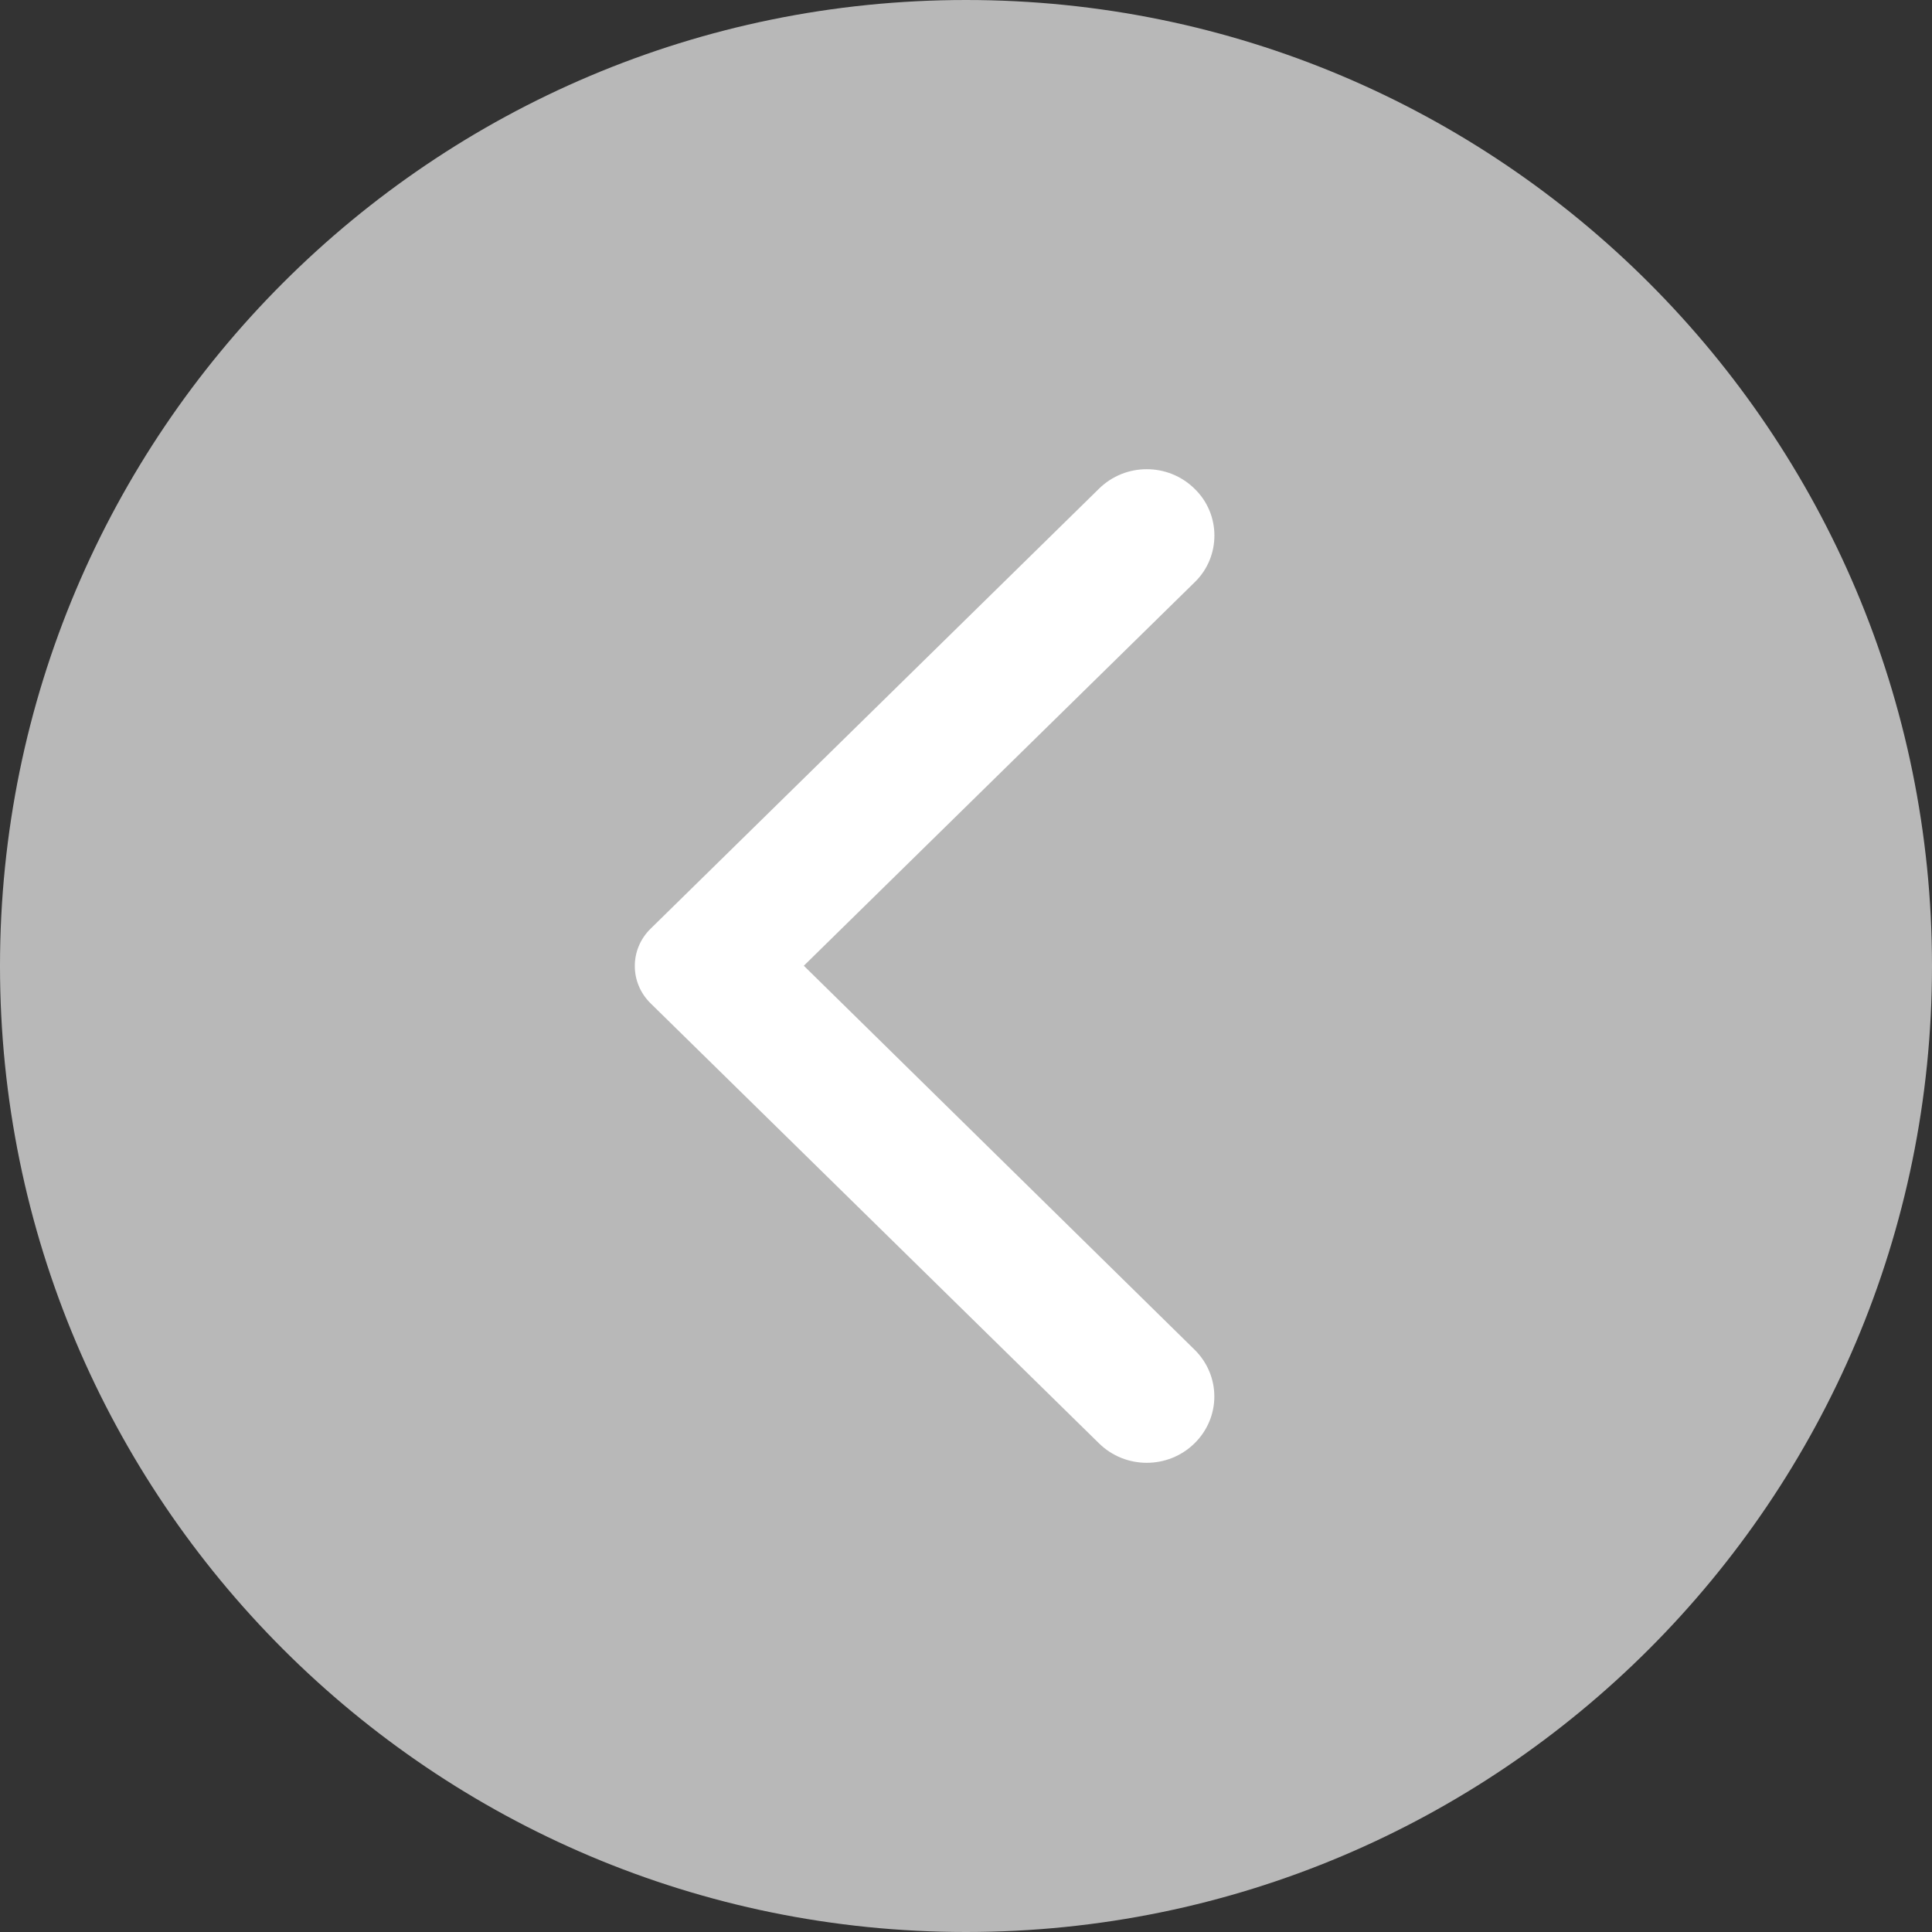 <svg width="52" height="52" viewBox="0 0 52 52" fill="none" xmlns="http://www.w3.org/2000/svg">
<rect x="0" y="0" width="52" height="52" fill="#333333" stroke="none"/>
<g id="Group 38411">
<path id="Rectangle 4283" opacity="0.8" d="M52 26C52 40.359 40.359 52 26 52C11.641 52 1.01765e-06 40.359 2.27299e-06 26C3.52833e-06 11.641 11.641 -3.52833e-06 26 -2.27299e-06C40.359 -1.01765e-06 52 11.641 52 26Z" fill="#D9D9D9"/>
<path id="Vector" d="M32.15 13.153C31.439 12.454 30.291 12.454 29.58 13.153L17.511 24.996C16.944 25.551 16.944 26.449 17.511 27.005L29.58 38.848C30.291 39.546 31.439 39.546 32.15 38.848C32.862 38.15 32.862 37.024 32.15 36.325L21.635 25.993L32.165 15.661C32.862 14.977 32.862 13.837 32.15 13.153Z" fill="white"/>
</g>
</svg>
